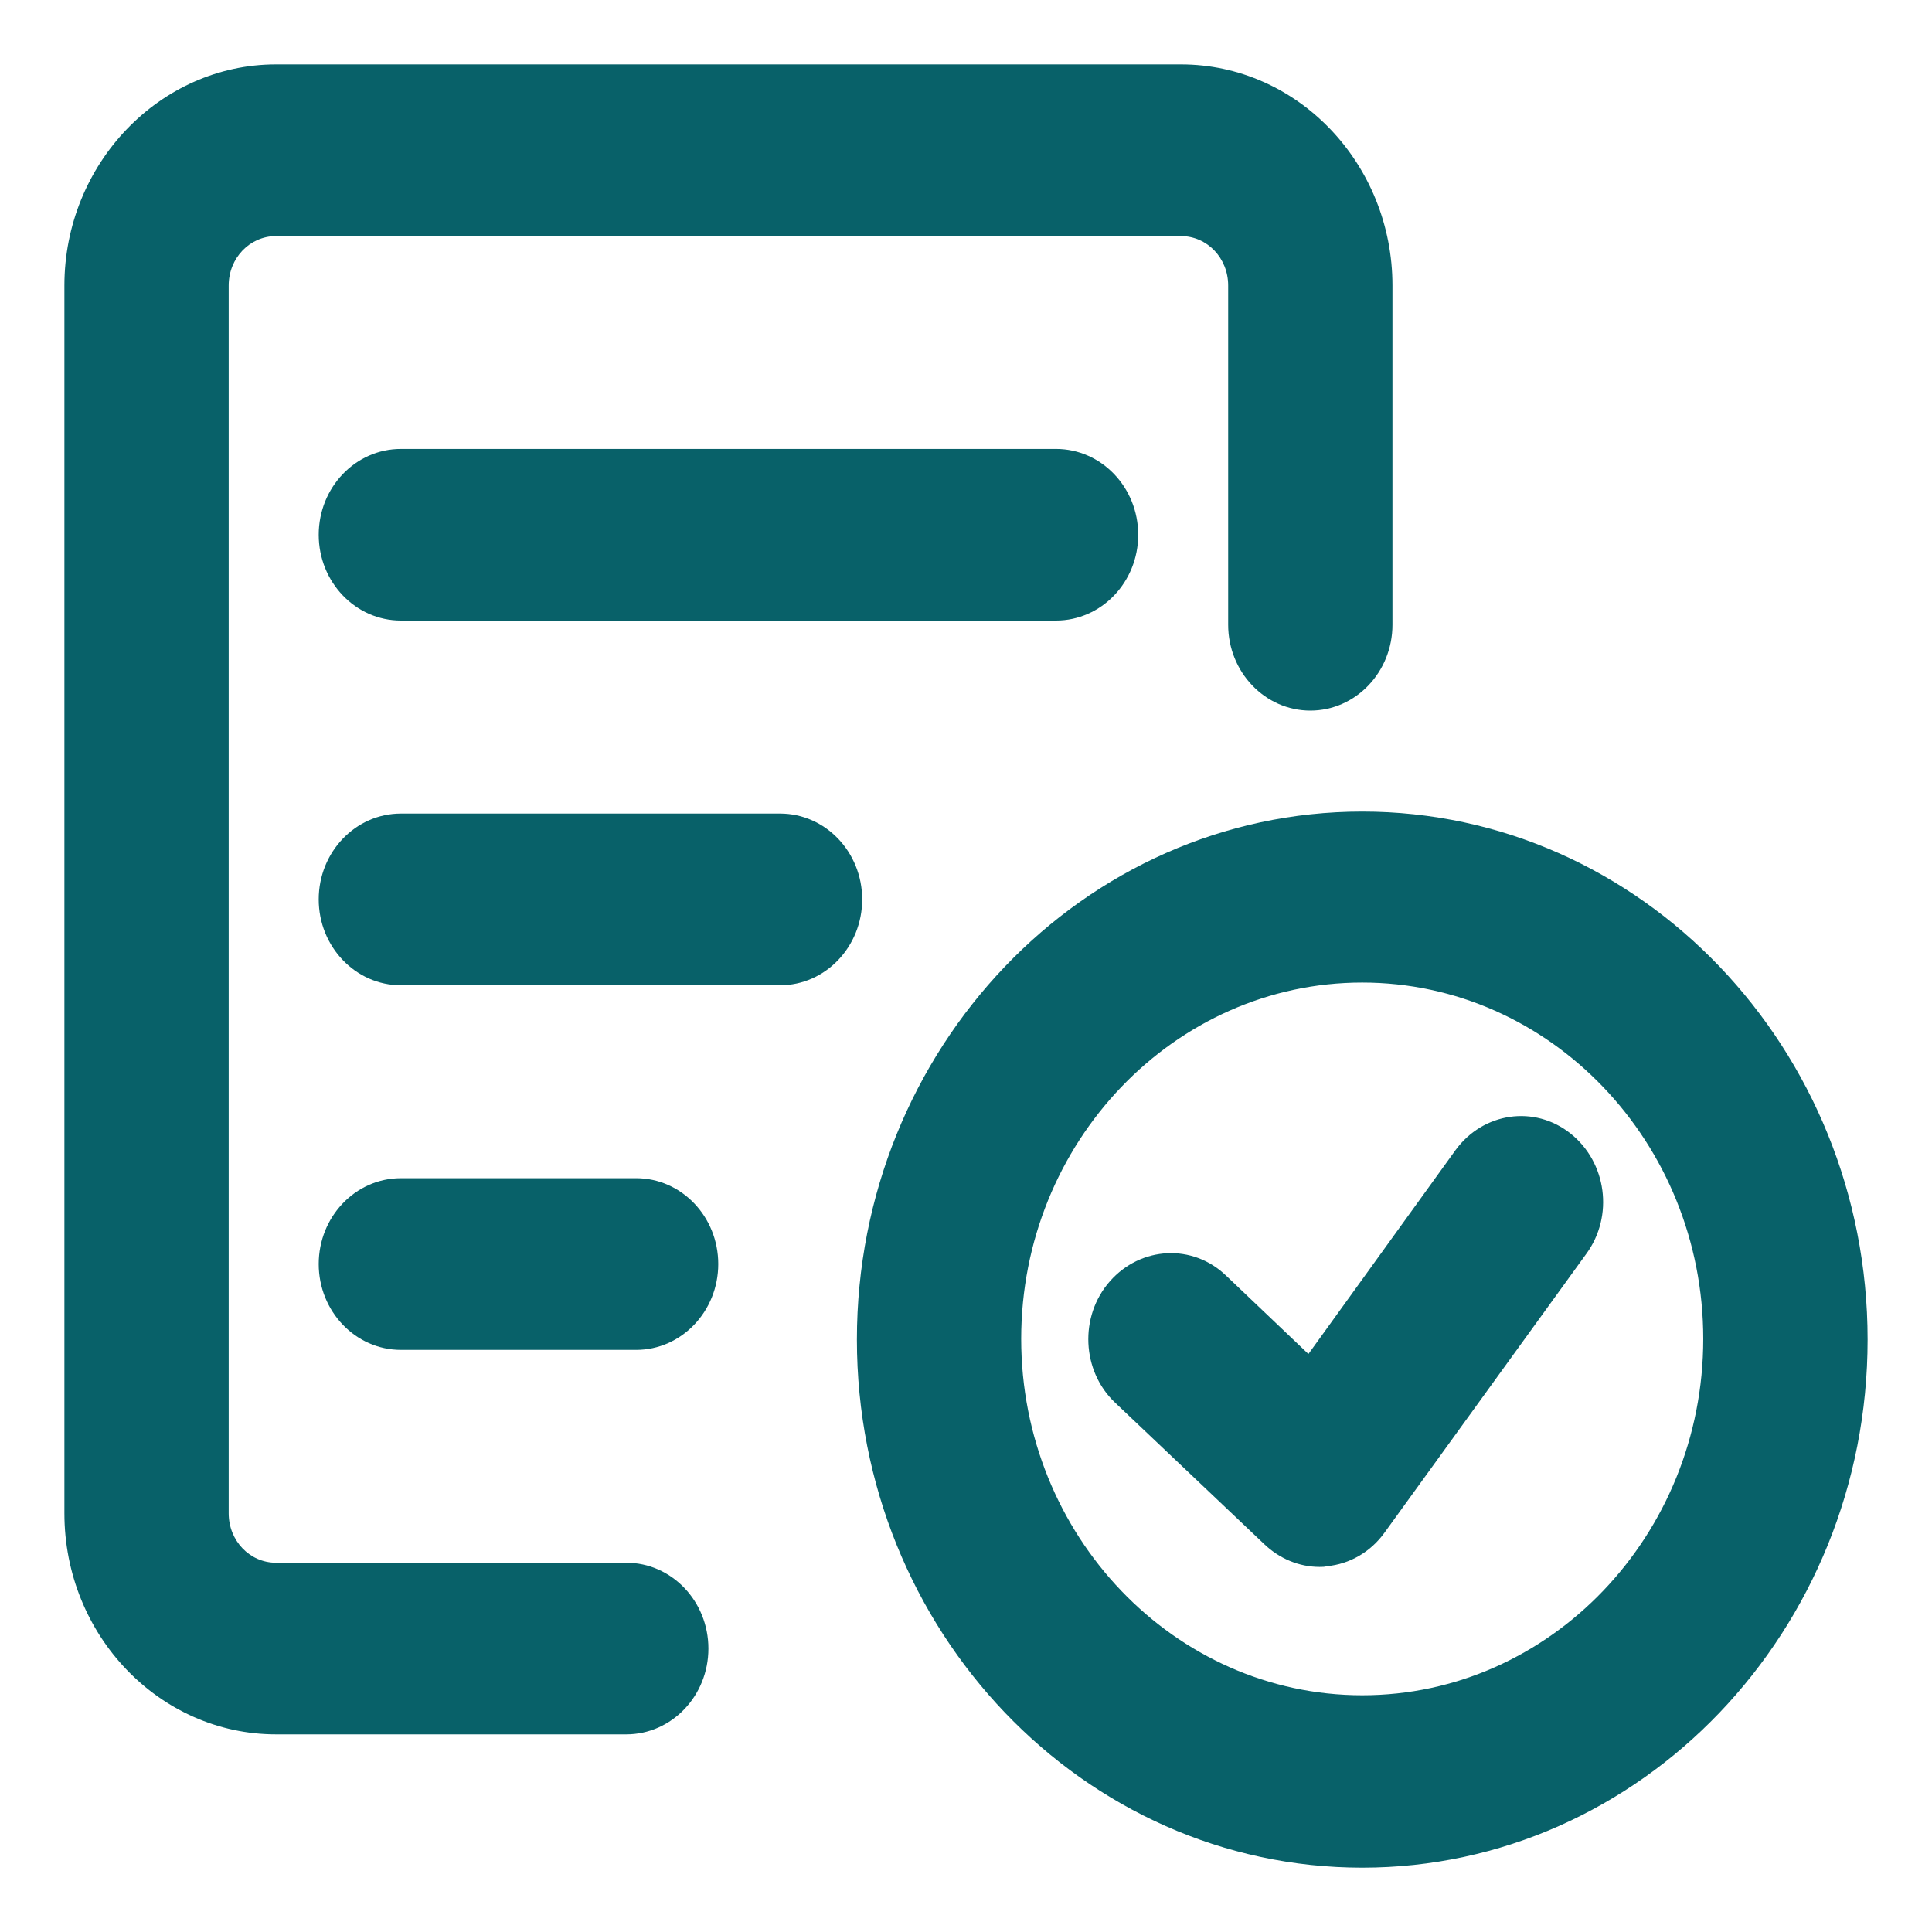 <svg xmlns="http://www.w3.org/2000/svg" fill="none" viewBox="0 0 30 30" height="30" width="30">
<g clip-path="url(#clip0_1309_15387)">
<path fill="#086169" d="M9.724 26.931H4.286C2.48 26.931 1 25.396 1 23.498V4.433C1 2.546 2.48 1 4.286 1H18.337C20.153 1 21.622 2.546 21.622 4.433V9.701C21.622 10.436 21.051 11.034 20.347 11.034C19.643 11.034 19.071 10.436 19.071 9.701V4.433C19.071 4.007 18.745 3.666 18.337 3.666H4.286C3.878 3.666 3.551 4.007 3.551 4.433V23.498C3.551 23.925 3.878 24.266 4.286 24.266H9.724C10.429 24.266 11 24.863 11 25.599C11 26.334 10.429 26.931 9.724 26.931Z"></path>
<path fill="#086169" d="M21.153 29.001C16.826 29.001 13.306 25.322 13.306 20.801C13.306 16.28 16.826 12.602 21.153 12.602C25.479 12.602 29 16.28 29 20.801C29 25.322 25.479 29.001 21.153 29.001ZM21.153 15.257C18.234 15.257 15.857 17.741 15.857 20.79C15.857 23.84 18.234 26.324 21.153 26.324C24.071 26.324 26.448 23.84 26.448 20.79C26.448 17.741 24.071 15.257 21.153 15.257Z"></path>
<path fill="#086169" d="M20.49 24.331C20.174 24.331 19.868 24.203 19.633 23.979L17.317 21.782C16.796 21.292 16.755 20.439 17.235 19.895C17.715 19.351 18.521 19.308 19.041 19.81L20.317 21.025L22.602 17.858C23.031 17.272 23.827 17.155 24.388 17.602C24.949 18.05 25.061 18.882 24.633 19.468L21.5 23.797C21.286 24.096 20.959 24.288 20.602 24.32C20.572 24.331 20.531 24.331 20.49 24.331Z"></path>
<path fill="#086169" d="M16.398 9.636H6.225C5.521 9.636 4.949 9.039 4.949 8.304C4.949 7.568 5.521 6.971 6.225 6.971H16.398C17.102 6.971 17.674 7.568 17.674 8.304C17.674 9.039 17.102 9.636 16.398 9.636Z"></path>
<path fill="#086169" d="M12.113 15.299H6.225C5.521 15.299 4.949 14.701 4.949 13.966C4.949 13.23 5.521 12.633 6.225 12.633H12.113C12.817 12.633 13.388 13.23 13.388 13.966C13.388 14.701 12.817 15.299 12.113 15.299Z"></path>
<path fill="#086169" d="M9.878 20.961H6.225C5.521 20.961 4.949 20.363 4.949 19.628C4.949 18.892 5.521 18.295 6.225 18.295H9.878C10.582 18.295 11.153 18.892 11.153 19.628C11.153 20.363 10.582 20.961 9.878 20.961Z"></path>
</g>
<defs>
<clipPath id="clip0_1309_15387">
<rect transform="translate(1 1)" fill="white" height="28" width="28"></rect>
</clipPath>
</defs>
</svg>
